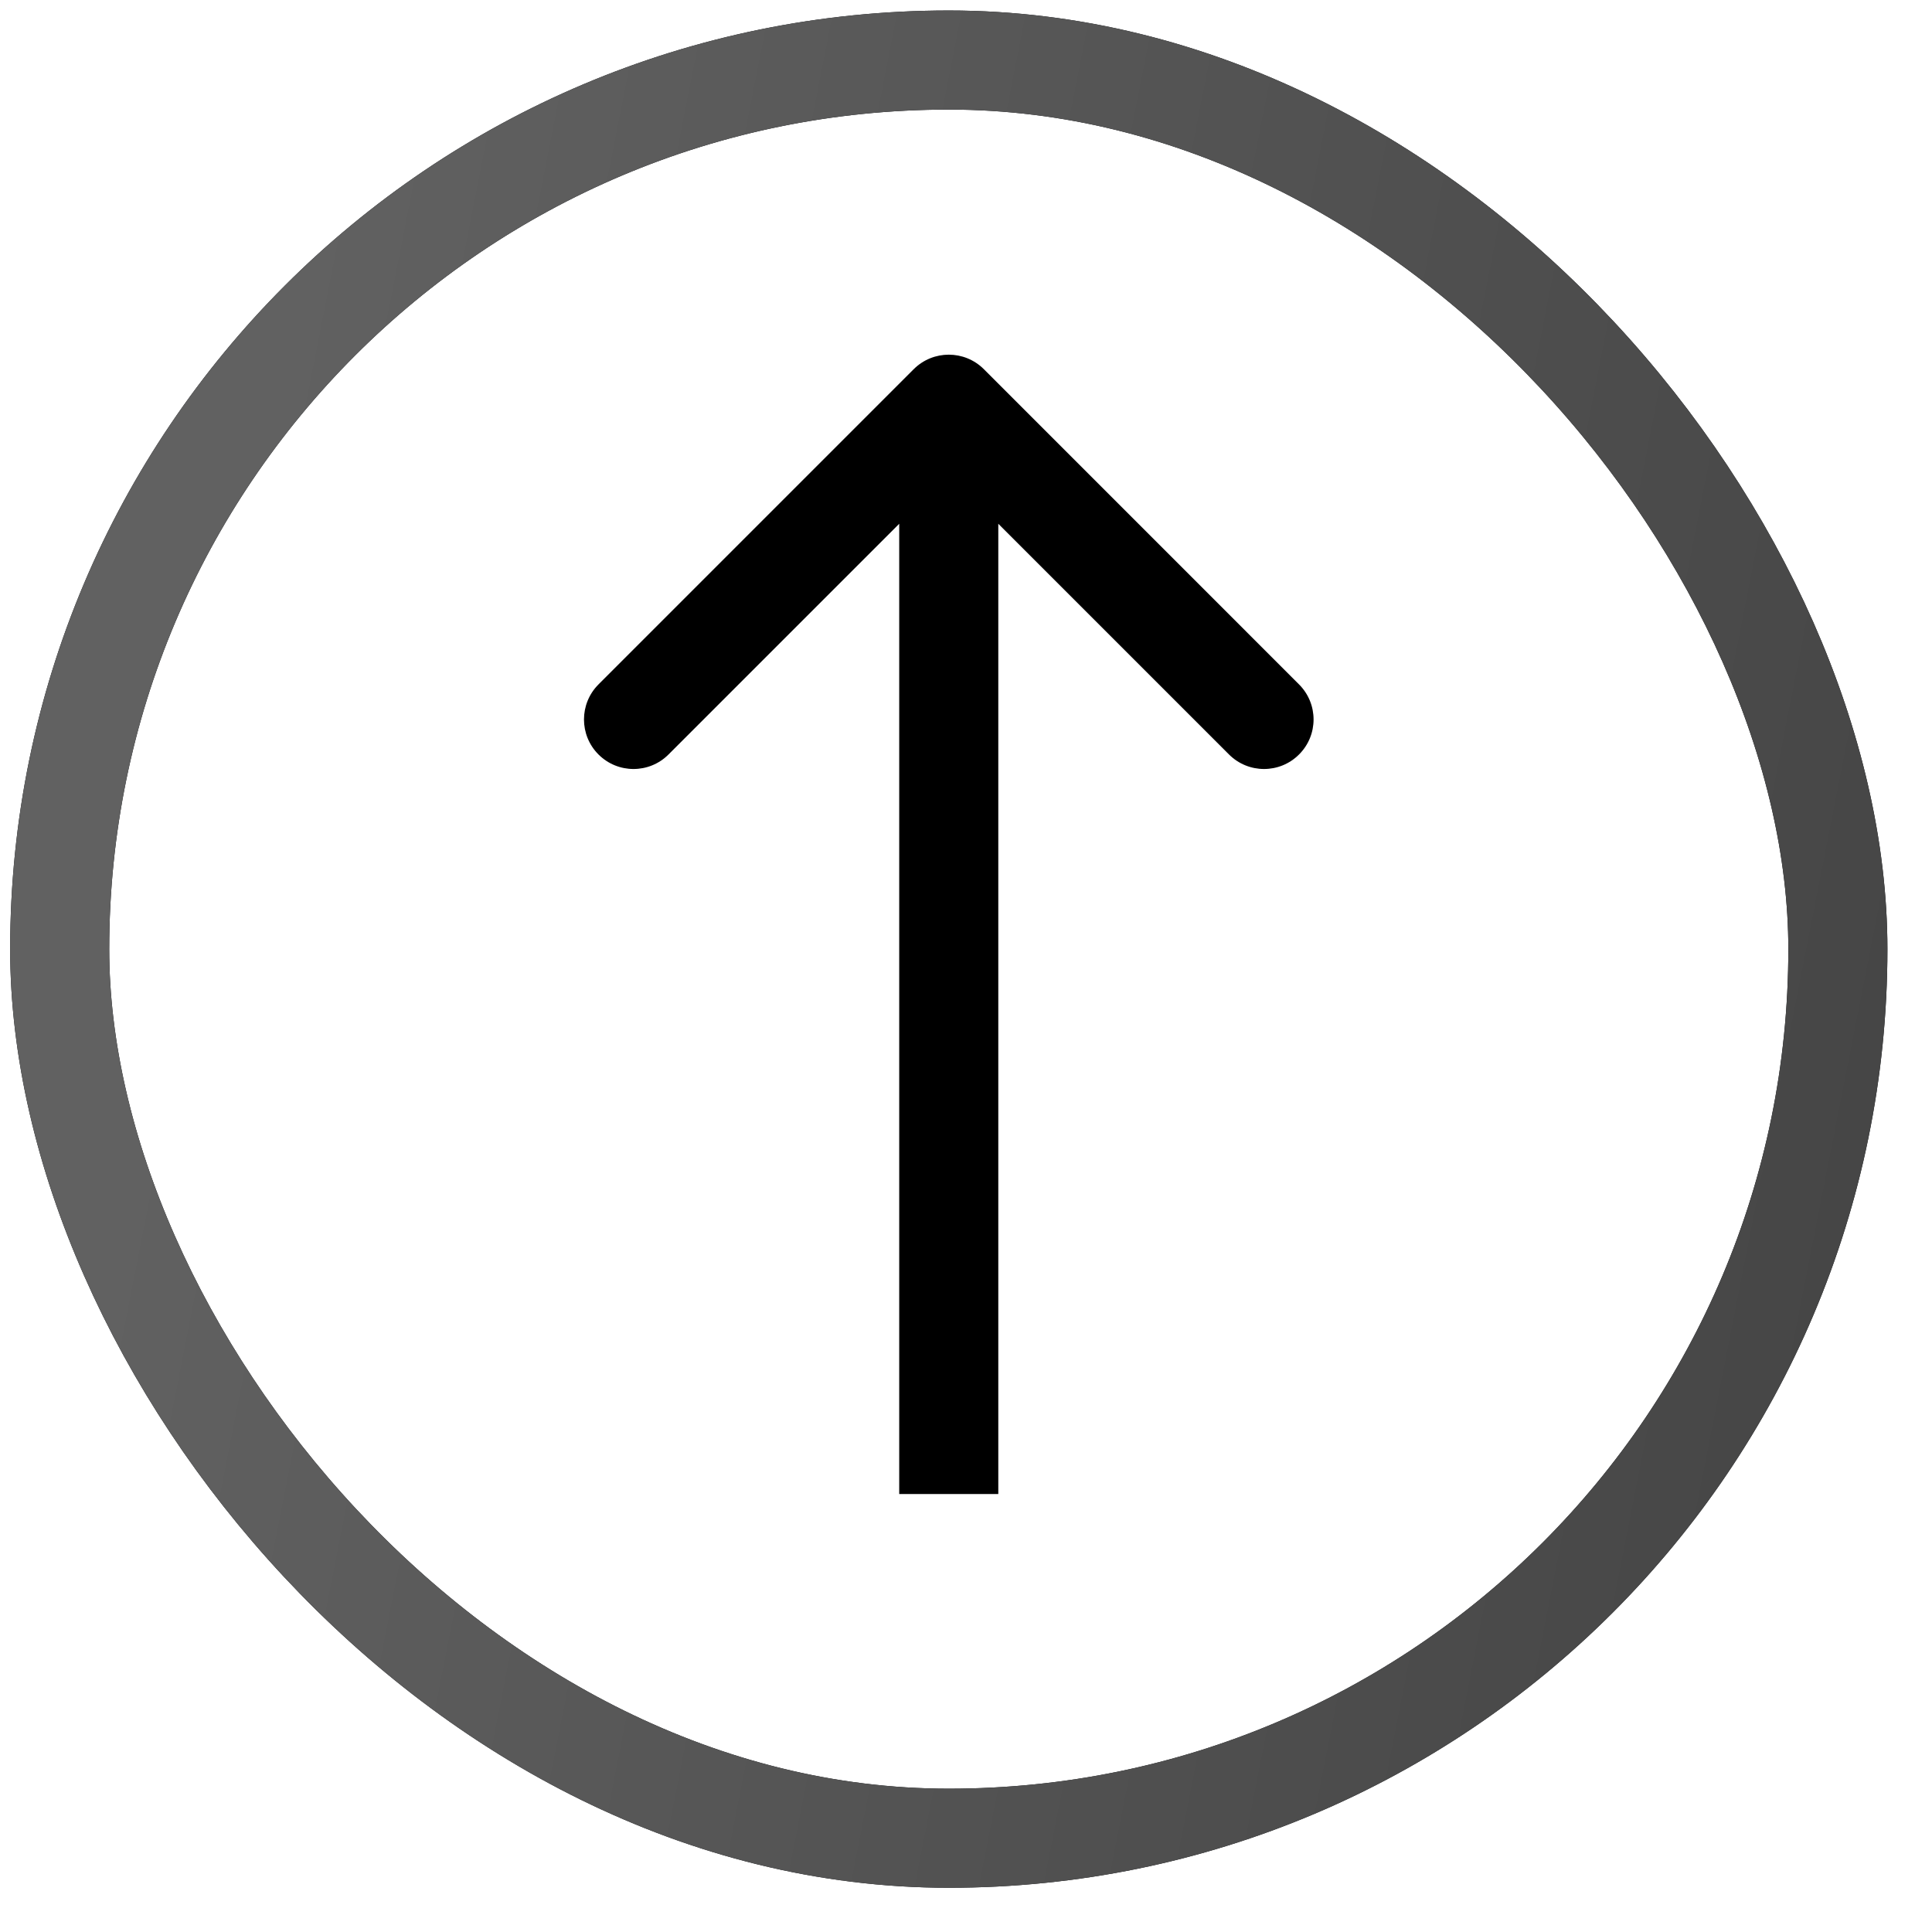 <svg width="39" height="39" viewBox="0 0 39 39" fill="none" xmlns="http://www.w3.org/2000/svg">
<rect x="1.205" y="1.212" width="35.895" height="35.895" rx="17.947" stroke="#05070B" stroke-width="2"/>
<rect x="1.205" y="1.212" width="35.895" height="35.895" rx="17.947" stroke="url(#paint0_linear_2653_34804)" stroke-width="2"/>
<path d="M19.86 7.452C19.469 7.062 18.836 7.062 18.445 7.452L12.081 13.816C11.691 14.207 11.691 14.84 12.081 15.23C12.472 15.621 13.105 15.621 13.495 15.23L19.152 9.573L24.809 15.23C25.2 15.621 25.833 15.621 26.223 15.23C26.614 14.84 26.614 14.207 26.223 13.816L19.86 7.452ZM19.152 30.159L20.152 30.159L20.152 8.159L19.152 8.159L18.152 8.159L18.152 30.159L19.152 30.159Z" fill="black"/>
<defs>
<linearGradient id="paint0_linear_2653_34804" x1="5.752" y1="7.028" x2="39.481" y2="13.66" gradientUnits="userSpaceOnUse">
<stop stop-color="#616161"/>
<stop offset="1" stop-color="#464646"/>
</linearGradient>
</defs>
</svg>
